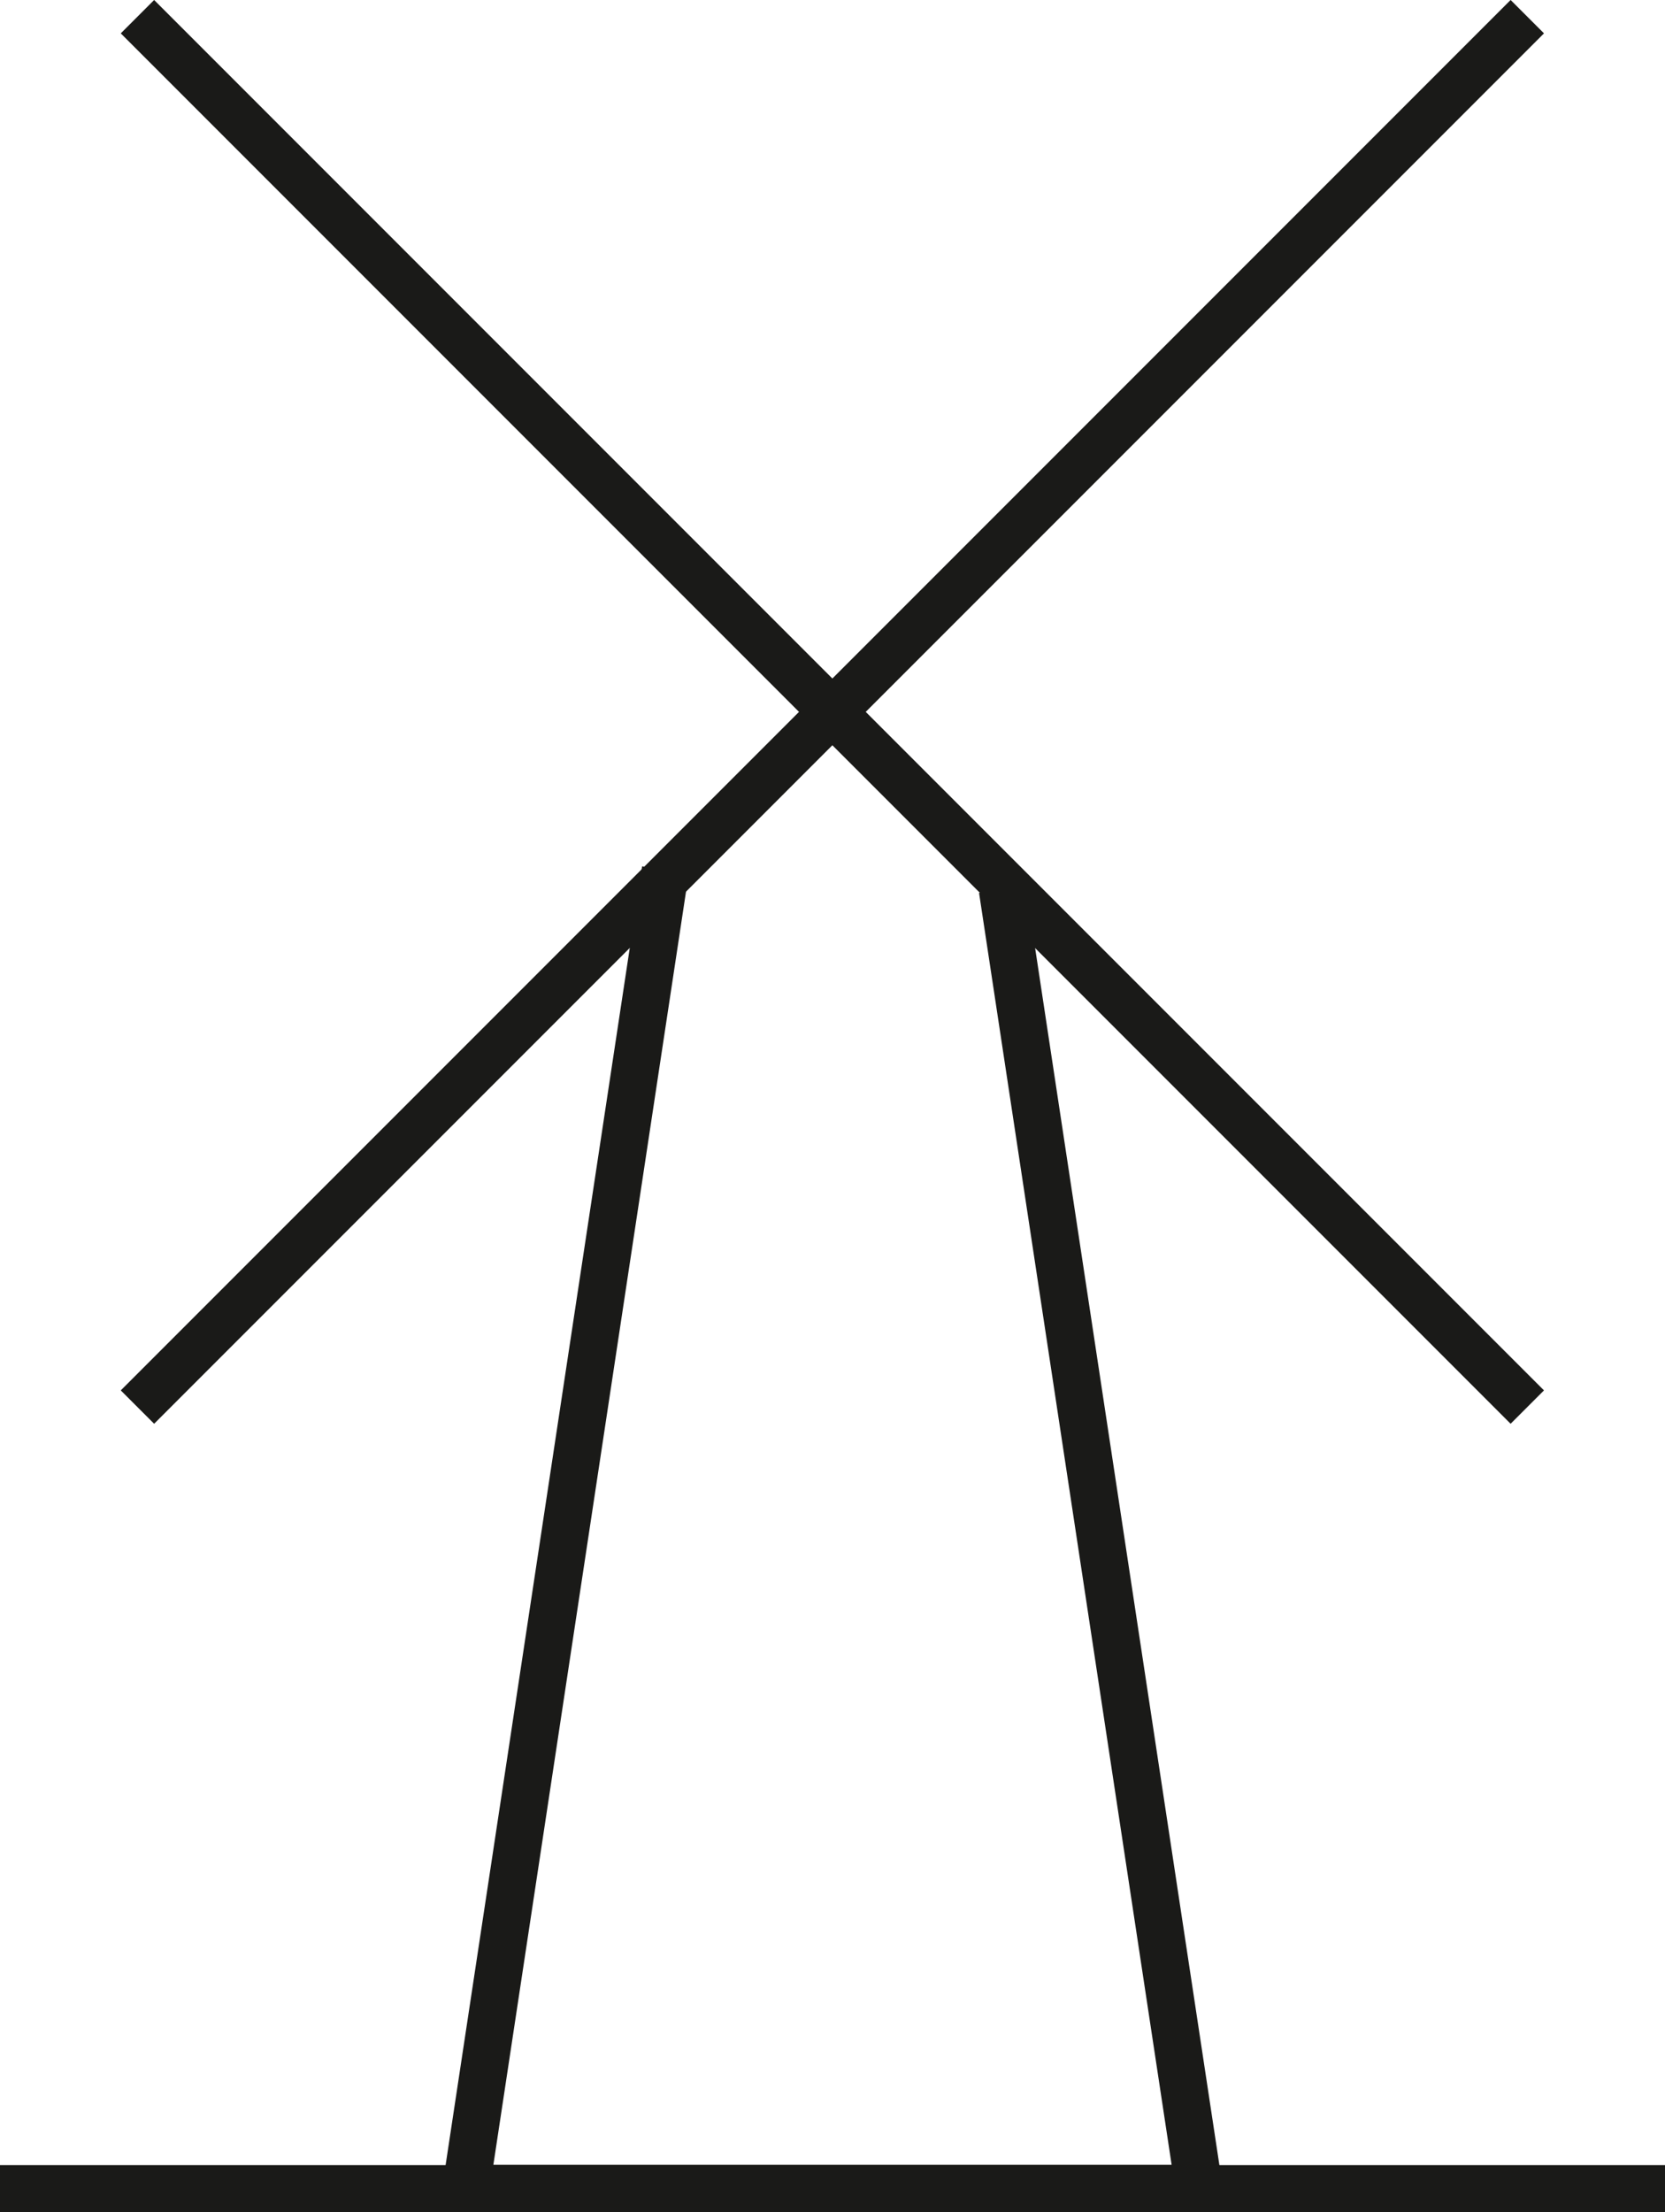 <svg xmlns="http://www.w3.org/2000/svg" viewBox="0 0 64.93 86.24"><defs><style>.cls-1{fill:none;stroke:#1a1a18;stroke-miterlimit:10;stroke-width:1.84px;}</style></defs><g id="Ebene_2" data-name="Ebene 2"><g id="Isolationsmodus"><line class="cls-1" x1="5.36" y1="0.65" x2="59.56" y2="54.85"/><line class="cls-1" x1="5.36" y1="54.85" x2="59.56" y2="0.65"/><polyline class="cls-1" points="39.09 34.67 46.76 85.31 18.17 85.31 25.95 33.91"/><line class="cls-1" y1="85.32" x2="64.93" y2="85.32"/></g></g></svg>